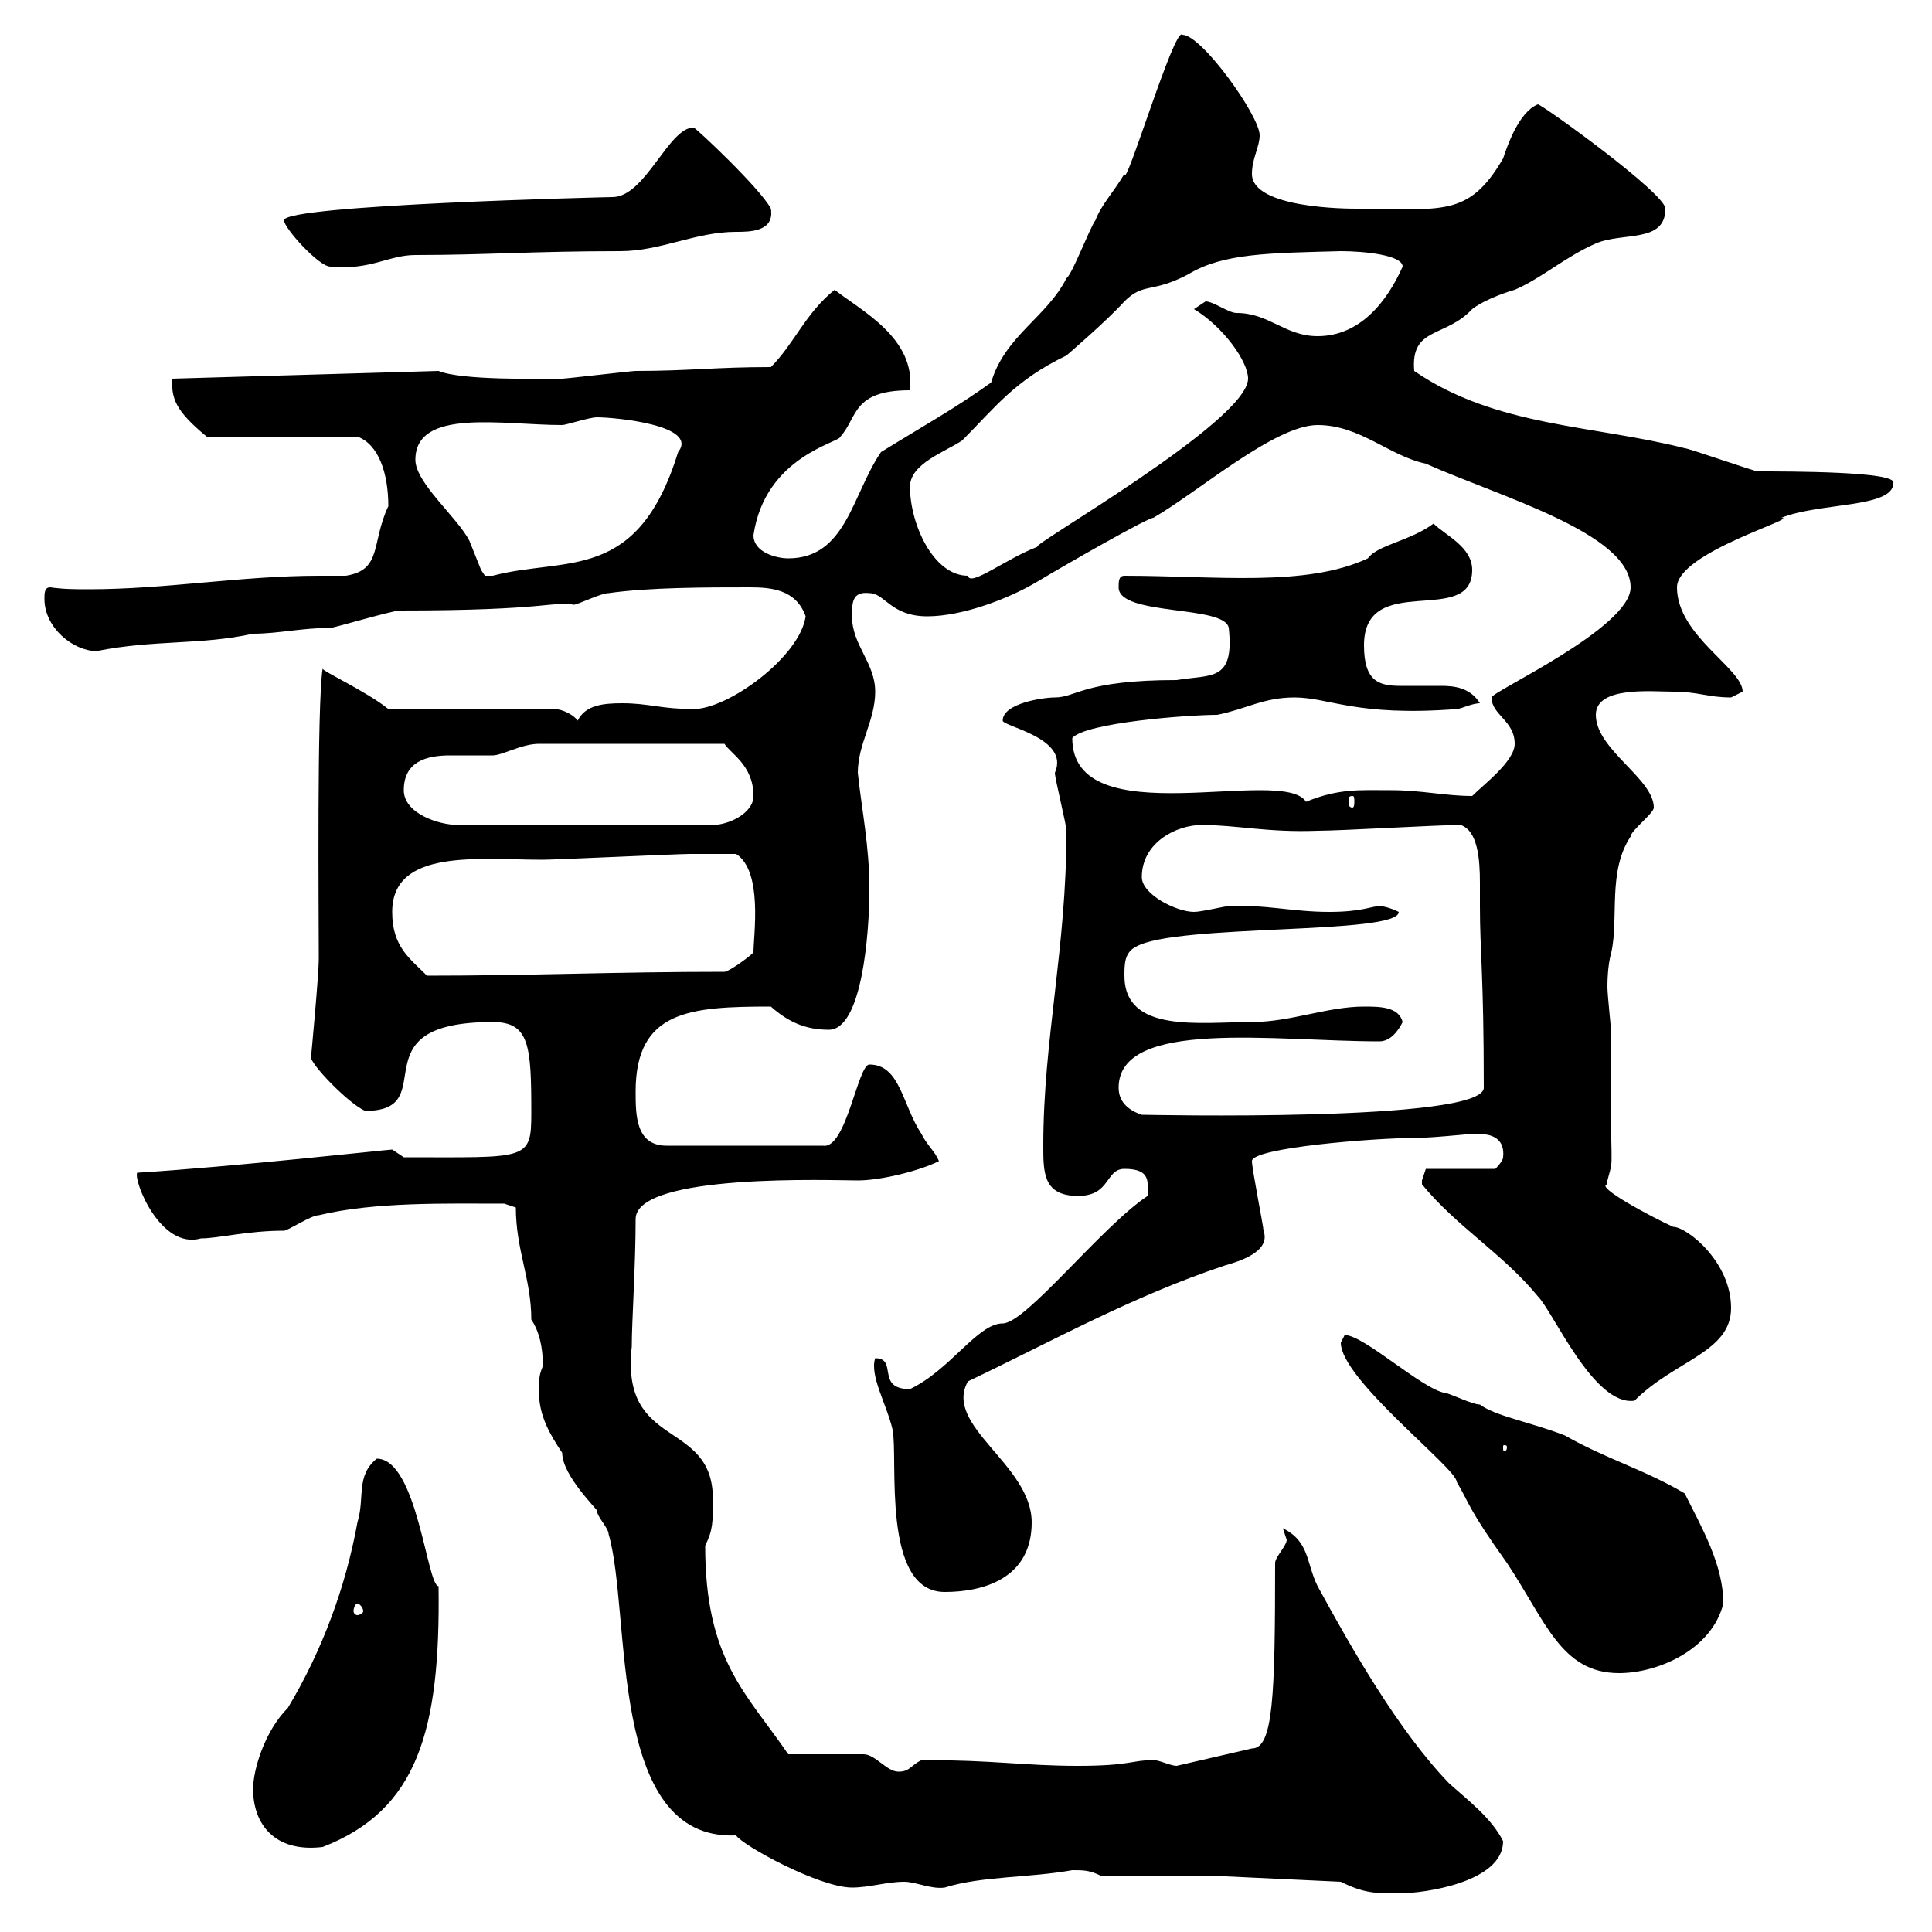 <svg xmlns="http://www.w3.org/2000/svg" xmlns:xlink="http://www.w3.org/1999/xlink" width="300" height="300"><path d="M208.20 292.20C211.80 294 213.60 294 217.20 294C221.40 294 233.40 292.20 233.40 285.90C231.60 282.30 228 279.60 225 276.90C217.20 268.80 210 256.20 204.60 246.30C202.80 242.70 203.40 239.40 199.20 237.30C199.20 237.30 199.80 239.10 199.80 239.10C199.80 240 198 241.80 198 242.70C198 263.40 197.70 271.50 194.40 271.50L182.70 274.20C181.80 274.20 180 273.30 179.10 273.30C175.80 273.30 175.50 274.20 167.40 274.20C159 274.20 154.50 273.30 143.10 273.30C141.30 274.20 141.30 275.10 139.50 275.10C137.70 275.10 135.90 272.40 134.10 272.40L122.40 272.40C115.80 262.80 109.50 257.70 109.50 240C110.70 237.60 110.70 236.40 110.70 232.80C110.70 220.20 96.30 225.30 98.10 209.10C98.10 205.20 98.70 196.50 98.70 189.30C98.70 182.10 129.60 183.30 133.20 183.30C136.80 183.30 142.80 181.80 145.80 180.30C145.20 178.80 144 177.90 143.10 176.10C140.10 171.60 139.80 165.30 135 165.30C133.20 165.30 131.40 178.50 127.80 177.90L103.50 177.90C98.70 177.90 98.70 173.10 98.70 169.50C98.70 156.90 107.10 156.30 119.70 156.30C122.40 158.70 125.10 159.90 128.70 159.90C133.80 159.90 135 145.20 135 138C135 131.40 133.80 125.70 133.20 120C133.20 115.50 135.90 111.90 135.90 107.40C135.90 102.90 132.30 100.20 132.30 95.70C132.30 93.60 132.30 91.80 135 92.10C137.40 92.10 138.30 95.70 144 95.70C149.40 95.70 156.60 93 161.10 90.30C165.60 87.60 178.20 80.40 179.10 80.40C186.30 76.20 198 66 204.60 66C211.20 66 215.70 70.80 221.40 72C232.80 77.10 253.20 82.80 253.20 91.20C253.20 97.50 231.60 107.40 231.60 108.30C231.60 111 235.20 111.90 235.20 115.50C235.20 118.20 230.40 121.80 228.60 123.60C224.40 123.60 220.80 122.70 216 122.70C211.20 122.70 207.90 122.40 202.80 124.50C199.20 118.80 166.50 129.90 166.50 114.60C168.60 112.20 184.50 111 189 111C193.50 110.10 196.20 108.30 201 108.30C206.40 108.30 210.60 111.30 226.20 110.10C226.80 110.10 228.60 109.20 229.80 109.20C228.30 106.80 225.90 106.50 223.80 106.50C221.40 106.50 219.30 106.50 217.50 106.50C214.20 106.50 211.80 105.90 211.80 100.20C211.80 88.50 228.60 97.50 228.60 88.50C228.60 84.90 224.40 83.10 222.60 81.30C219 84 213.90 84.60 212.40 86.70C202.80 91.20 188.70 89.40 174.60 89.40C173.70 89.40 173.70 90.30 173.70 91.20C173.70 95.70 190.20 93.90 190.80 97.50C191.70 105.90 188.10 104.70 182.70 105.60C168.30 105.60 167.10 108.30 163.80 108.30C162 108.30 155.70 109.20 155.70 111.90C155.70 112.80 166.20 114.60 163.80 120C163.80 120.90 165.60 128.10 165.60 129C165.60 147.30 162 161.40 162 177.90C162 182.10 162 185.70 167.40 185.70C172.50 185.70 171.60 181.50 174.60 181.50C178.80 181.50 178.20 183.60 178.20 185.70C171 190.50 159.30 205.50 155.70 205.50C151.80 205.50 147.60 212.70 141.30 215.70C135.90 215.70 139.50 210.90 135.90 210.90C135 213.60 137.70 218.10 138.60 222C139.50 226.50 136.80 247.20 146.70 247.20C152.70 247.20 160.20 245.10 160.20 236.40C160.20 227.40 146.40 221.40 150.30 214.50C163.50 208.20 175.80 201.30 190.20 196.50C192.30 195.90 197.40 194.40 196.20 191.10C196.20 190.50 194.40 181.50 194.40 180.30C194.40 178.20 213.60 176.70 219.60 176.70C223.20 176.70 229.80 175.80 229.80 176.10C231.90 176.10 233.70 177 233.40 179.70C233.40 180.30 232.20 181.50 232.20 181.50L221.40 181.50C221.40 181.50 220.80 183.30 220.80 183.30C220.80 183.90 220.80 183.90 220.80 183.90C226.20 190.50 233.40 194.70 238.80 201.30C241.20 203.70 247.50 218.40 253.80 217.50C260.10 211.20 268.80 210 268.80 203.10C268.80 195.90 261.90 190.50 259.80 190.50C256.50 189 247.50 184.20 249.60 183.90C249.60 183.90 249.60 183.30 249.60 183.30C250.80 178.80 249.90 183.60 250.20 160.50C250.20 159.90 249.60 154.50 249.60 153.30C249.60 152.70 249.60 150 250.20 147.90C251.40 142.50 249.60 135.30 253.20 129.90C253.20 129 256.80 126.30 256.80 125.40C256.80 120.90 247.80 116.40 247.80 111C247.80 106.50 256.50 107.40 259.80 107.40C263.70 107.40 265.20 108.30 268.80 108.30C268.80 108.30 270.60 107.40 270.60 107.40C270.60 103.80 260.40 98.70 260.40 91.20C260.40 85.80 279.60 80.40 276.60 80.40C282.60 78 294 78.90 294 75C294.60 73.20 277.80 73.20 273 73.20C272.40 73.20 262.20 69.60 261.60 69.60C247.50 66 232.20 66.30 219.60 57.60C219 50.70 224.40 52.50 228.60 48C230.10 46.80 233.10 45.60 235.20 45C239.40 43.20 243 39.90 247.80 37.80C252 36 258.60 37.80 258.60 32.40C258.60 30 239.40 16.20 238.80 16.20C235.80 17.40 234 22.80 233.40 24.60C228 33.90 223.80 32.40 210.60 32.40C209.40 32.40 194.40 32.40 194.40 27C194.40 24.60 195.60 22.80 195.60 21C195.60 18 186.60 5.40 183.60 5.40C182.40 3.90 174.60 30 174.60 27C172.80 30 171 31.80 170.10 34.20C169.20 35.40 166.50 42.60 165.60 43.20C162.60 49.20 156 52.20 153.90 59.40C148.50 63.30 143.10 66.30 136.80 70.20C132.30 76.80 131.40 86.70 122.40 86.70C120.60 86.70 117 85.80 117 83.10C118.80 70.80 130.50 68.70 130.50 67.80C133.20 64.80 132.30 60.60 141.30 60.60C142.20 52.50 133.80 48.30 129.60 45C125.10 48.60 123.30 53.40 119.70 57C111 57 107.10 57.60 98.70 57.60C98.10 57.60 87.90 58.80 87.30 58.80C84 58.80 71.70 59.10 68.10 57.60L26.70 58.80C26.70 61.80 27 63.60 32.10 67.80L55.50 67.80C58.80 69 60.30 73.50 60.30 78.60C57.60 84.30 59.40 88.50 53.70 89.40C52.20 89.40 51 89.40 49.50 89.40C37.50 89.40 25.80 91.50 13.80 91.50C11.70 91.50 9.90 91.50 7.80 91.20C6.90 91.20 6.90 92.10 6.90 93C6.90 97.50 11.40 101.10 15 101.10C24 99.30 31.20 100.20 39.30 98.40C43.20 98.40 46.80 97.50 51.30 97.50C51.90 97.50 60.90 94.80 62.10 94.80C85.20 94.80 85.80 93.30 89.10 93.90C89.70 93.90 93.30 92.10 94.50 92.10C100.80 91.20 109.80 91.20 116.40 91.20C119.70 91.20 123.60 91.50 125.10 95.70C124.20 102 113.10 110.10 107.70 110.10C102.60 110.10 100.80 109.20 96.60 109.20C93.60 109.20 90.90 109.50 89.70 111.90C89.10 111 87.30 110.10 86.10 110.10L60.30 110.10C57 107.40 49.80 104.10 50.10 103.80C49.20 109.50 49.50 141.60 49.50 148.80C49.50 151.50 48.30 164.10 48.30 164.10C48 165 54 171.30 56.70 172.50C69 172.50 54.90 158.70 76.50 158.70C82.20 158.70 82.50 162.30 82.50 172.80C82.50 180.30 81.90 179.70 62.70 179.70C62.70 179.70 60.90 178.50 60.90 178.50C60.30 178.50 36 181.20 21.30 182.10C20.70 183.30 24.90 194.10 31.20 192.30C33.90 192.30 38.40 191.10 44.10 191.10C44.70 191.10 48.30 188.70 49.50 188.70C58.20 186.60 69.30 186.90 78.30 186.90L80.10 187.50C80.10 194.10 82.50 198.60 82.50 204.90C83.70 206.70 84.30 209.10 84.30 212.10C83.70 213.60 83.70 213.90 83.70 216.30C83.70 219.90 85.50 222.90 87.30 225.60C87.30 229.20 93 234.60 92.70 234.60C92.70 235.50 94.50 237.30 94.50 238.20C98.10 250.50 94.20 285.90 114.30 285C115.20 286.50 127.20 293.10 132.30 293.10C135 293.10 137.70 292.20 140.40 292.20C142.20 292.20 144.60 293.40 146.70 293.10C152.40 291.30 159.90 291.60 166.50 290.40C168.30 290.40 169.20 290.40 171 291.30L189 291.30ZM39.30 277.80C39.30 283.20 42.60 287.70 50.10 286.80C64.80 281.10 68.40 268.80 68.10 246.30C66.30 246.30 64.80 226.50 58.50 226.50C55.20 229.20 56.70 232.50 55.50 236.40C53.70 246.30 50.10 256.20 44.70 265.20C41.10 268.80 39.30 274.80 39.30 277.80ZM208.20 208.50C208.20 214.20 226.20 228 226.20 230.10C228.30 233.70 228 234.30 234 242.70C240 251.70 242.40 259.80 251.40 259.80C257.40 259.80 265.80 256.20 267.60 249C267.60 243 264.30 237.30 261.60 231.90C255.60 228.30 249.30 226.50 243 222.90C237.60 220.80 232.20 219.90 229.80 218.10C228.60 218.10 225 216.30 224.40 216.30C220.80 215.70 211.80 207.30 208.80 207.30C208.80 207.30 208.20 208.50 208.20 208.50ZM55.50 249C55.80 249 56.40 249.60 56.40 250.20C56.40 250.50 55.80 250.80 55.50 250.80C55.20 250.80 54.90 250.50 54.90 250.20C54.90 249.60 55.20 249 55.50 249ZM234 224.70C234 225.30 233.70 225.30 233.70 225.30C233.40 225.30 233.40 225.30 233.40 224.70C233.40 224.40 233.40 224.40 233.70 224.40C233.70 224.40 234 224.40 234 224.70ZM173.70 168.90C173.70 158.10 198 161.70 214.20 161.70C216 161.70 217.20 159.90 217.80 158.70C217.20 156.30 214.20 156.30 211.80 156.30C206.10 156.30 200.40 158.70 194.40 158.70C186.30 158.70 174.60 160.50 174.60 151.50C174.60 149.70 174.60 147.90 176.40 147C182.70 143.40 217.20 145.20 217.20 141.60C217.20 141.60 215.40 140.70 214.20 140.70C213 140.70 211.50 141.60 206.40 141.60C200.70 141.60 196.20 140.40 190.80 140.70C190.20 140.70 186.60 141.60 185.40 141.60C182.70 141.60 177.30 138.90 177.30 136.20C177.30 130.80 182.70 128.10 186.60 128.10C192 128.10 196.80 129.30 204.60 129C208.20 129 223.20 128.10 226.80 128.10C229.50 129 229.80 133.50 229.80 137.10C229.80 138.60 229.80 140.10 229.80 140.70C229.80 147.90 230.40 151.20 230.40 168.90C230.40 174.30 177.60 173.10 177.30 173.10C175.50 172.50 173.70 171.30 173.70 168.90ZM60.90 141.60C60.90 131.70 74.40 133.50 84.30 133.50C86.10 133.50 105.30 132.60 107.10 132.60C108 132.60 110.70 132.60 114.30 132.60C118.50 135.30 117 145.20 117 147.90C116.10 148.80 113.10 150.90 112.50 150.90C95.40 150.90 82.50 151.50 66.30 151.50C63.60 148.80 60.90 147 60.90 141.60ZM62.70 122.70C62.70 118.20 66.30 117.30 69.90 117.30C72.60 117.30 74.70 117.30 76.50 117.30C78 117.30 81 115.50 83.70 115.50L112.50 115.50C113.40 117 117 118.80 117 123.60C117 126.30 113.10 128.10 110.70 128.10L71.10 128.10C68.10 128.10 62.70 126.30 62.70 122.70ZM210 123.60C210.30 123.60 210.30 123.90 210.30 124.50C210.30 124.80 210.30 125.40 210 125.40C209.40 125.40 209.40 124.80 209.40 124.50C209.40 123.90 209.40 123.60 210 123.60ZM64.50 71.40C64.50 63.30 78 66 87.30 66C87.90 66 91.50 64.80 92.70 64.80C95.40 64.80 108.60 66 105.30 70.20C99 90.60 87.90 86.40 76.50 89.40C76.50 89.40 76.50 89.40 75.30 89.40C75.30 89.40 74.70 88.50 74.70 88.50C74.70 88.50 72.90 84 72.90 84C71.10 80.40 64.50 75 64.50 71.40ZM141.30 75.60C141.30 72 146.70 70.20 149.40 68.40C154.50 63.30 157.50 59.10 165.60 55.20C165.60 55.20 171.90 49.80 174.60 46.80C177.60 43.80 178.80 45.60 184.50 42.60C189.90 39.30 197.10 39.30 208.20 39C211.80 39 217.80 39.60 217.80 41.40C215.40 46.80 211.20 52.20 204.60 52.20C199.50 52.20 197.10 48.60 192 48.60C190.80 48.60 188.40 46.80 187.20 46.80C187.20 46.80 185.40 48 185.40 48C189.90 50.70 193.80 56.10 193.80 58.80C193.80 65.40 159.60 84.90 161.10 84.90C156.30 86.70 150.60 91.20 150.30 89.40C144.90 89.40 141.30 81.30 141.30 75.60ZM44.10 34.20C44.10 35.40 49.50 41.40 51.30 41.40C57.60 42 60.30 39.60 64.50 39.60C75.30 39.60 82.80 39 96.30 39C102.60 39 108 36 114.30 36C116.40 36 120.30 36 119.70 32.40C118.20 29.40 108 19.80 107.70 19.80C103.80 19.80 100.20 30.60 95.10 30.60C94.50 30.60 44.10 31.80 44.10 34.20Z"/></svg>